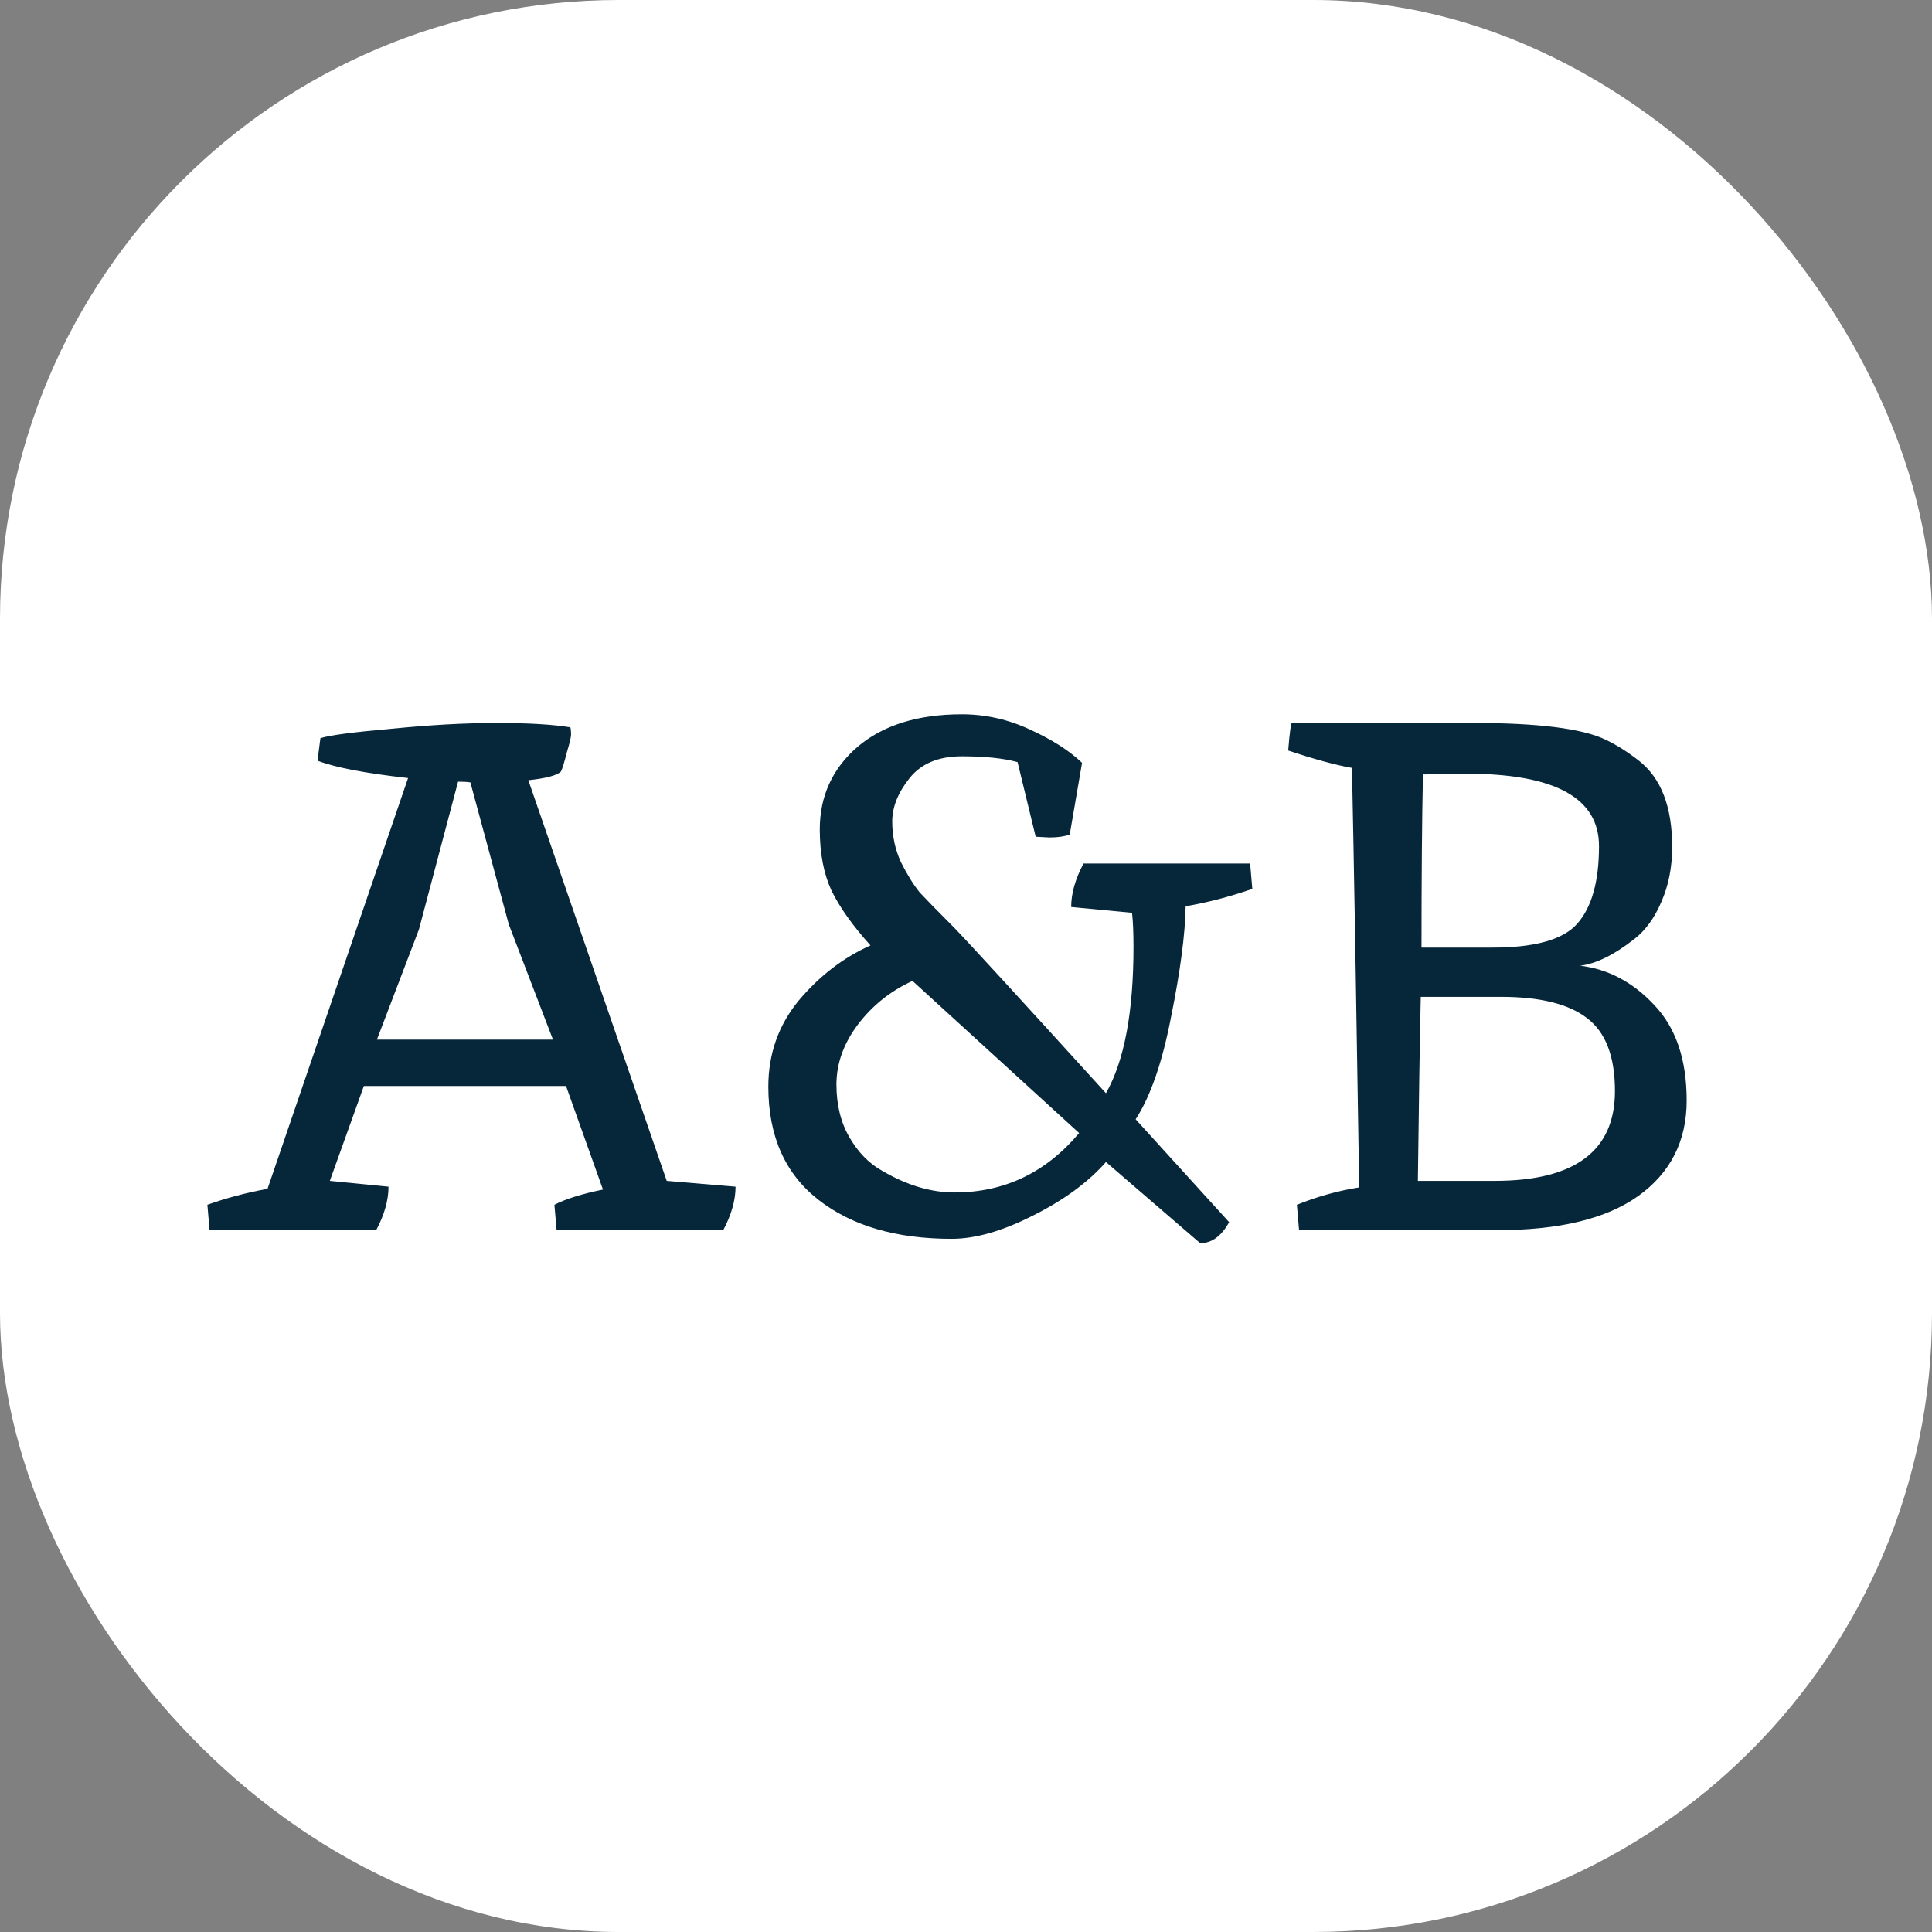 <svg width="256" height="256" viewBox="0 0 256 256" fill="none" xmlns="http://www.w3.org/2000/svg">
<rect x="0" y="0" width="256" height="256" fill="#808080" stroke="none"/>
<rect width="256" height="256" rx="82" fill="white"/>
<path d="M42.456 97.816C43.608 97.432 46.744 97.016 51.864 96.568C56.984 96.056 61.624 95.8 65.784 95.8C70.008 95.8 73.272 95.992 75.576 96.376C75.64 96.632 75.672 96.952 75.672 97.336C75.672 97.656 75.48 98.456 75.096 99.736C74.776 101.016 74.52 101.848 74.328 102.232C73.816 102.744 72.376 103.128 70.008 103.384L88.344 156.472L97.464 157.24C97.464 159.032 96.92 160.952 95.832 163H73.752L73.464 159.64C74.936 158.872 77.08 158.2 79.896 157.624L75 143.896H48.216L43.704 156.472L51.48 157.24C51.48 159.032 50.936 160.952 49.848 163H27.768L27.48 159.64C29.976 158.744 32.632 158.04 35.448 157.528L54.072 103.096C48.376 102.456 44.376 101.688 42.072 100.792L42.456 97.816ZM67.416 122.488L62.328 103.672C61.944 103.608 61.4 103.576 60.696 103.576L55.512 123.16L49.944 137.752H73.272L67.416 122.488ZM120.913 129.976C117.969 131.32 115.537 133.272 113.617 135.832C111.761 138.328 110.833 140.952 110.833 143.704C110.833 146.392 111.409 148.728 112.561 150.712C113.713 152.696 115.153 154.168 116.881 155.128C120.145 157.048 123.345 158.008 126.481 158.008C133.073 158.008 138.577 155.384 142.993 150.136L120.913 129.976ZM126.097 164.152C118.737 164.152 112.849 162.424 108.433 158.968C104.017 155.512 101.809 150.52 101.809 143.992C101.809 139.64 103.153 135.832 105.841 132.568C108.593 129.304 111.761 126.872 115.345 125.272C112.977 122.648 111.249 120.216 110.161 117.976C109.137 115.736 108.625 113.048 108.625 109.912C108.625 105.496 110.289 101.848 113.617 98.968C117.009 96.088 121.617 94.648 127.441 94.648C130.577 94.648 133.585 95.32 136.465 96.664C139.409 98.008 141.713 99.48 143.377 101.08L141.745 110.584C141.041 110.84 140.145 110.968 139.057 110.968L137.233 110.872L134.833 100.984C132.977 100.472 130.513 100.216 127.441 100.216C124.369 100.216 122.065 101.176 120.529 103.096C118.993 105.016 118.225 106.936 118.225 108.856C118.225 110.776 118.609 112.568 119.377 114.232C120.209 115.896 121.041 117.24 121.873 118.264C122.769 119.224 124.273 120.76 126.385 122.872C128.369 124.92 135.089 132.248 146.545 144.856C148.977 140.568 150.193 134.104 150.193 125.464C150.193 123.608 150.129 122.104 150.001 120.952L141.937 120.184C141.937 118.392 142.481 116.472 143.569 114.424H165.649L165.937 117.784C162.993 118.808 160.049 119.576 157.105 120.088C157.041 123.8 156.401 128.664 155.185 134.68C154.033 140.696 152.465 145.24 150.481 148.312L162.865 161.944C161.841 163.8 160.561 164.728 159.025 164.728L146.545 153.976C144.177 156.664 140.945 159.032 136.849 161.08C132.817 163.128 129.233 164.152 126.097 164.152ZM209.381 127.96C213.093 128.408 216.357 130.136 219.173 133.144C222.053 136.152 223.493 140.376 223.493 145.816C223.493 151.192 221.349 155.416 217.061 158.488C212.837 161.496 206.629 163 198.437 163H172.133L171.845 159.64C174.533 158.552 177.285 157.784 180.101 157.336C179.717 132.632 179.397 114.104 179.141 101.752C176.965 101.368 174.149 100.6 170.693 99.448C170.885 97.08 171.044 95.864 171.173 95.8H195.269C203.845 95.8 209.669 96.536 212.741 98.008C214.213 98.712 215.685 99.64 217.156 100.792C220.101 103.096 221.573 106.904 221.573 112.216C221.573 114.904 221.093 117.336 220.133 119.512C219.237 121.624 218.053 123.256 216.581 124.408C213.893 126.52 211.493 127.704 209.381 127.96ZM198.917 132.088H188.261C188.133 137.592 188.005 145.72 187.877 156.472H198.053C208.677 156.472 213.989 152.504 213.989 144.568C213.989 139.96 212.741 136.728 210.245 134.872C207.813 133.016 204.037 132.088 198.917 132.088ZM194.309 102.52L188.549 102.616C188.421 108.504 188.357 116.152 188.357 125.56H197.765C203.397 125.56 207.141 124.504 208.997 122.392C210.917 120.216 211.877 116.792 211.877 112.12C211.877 105.72 206.021 102.52 194.309 102.52Z" fill="#06273A"/>
</svg>
